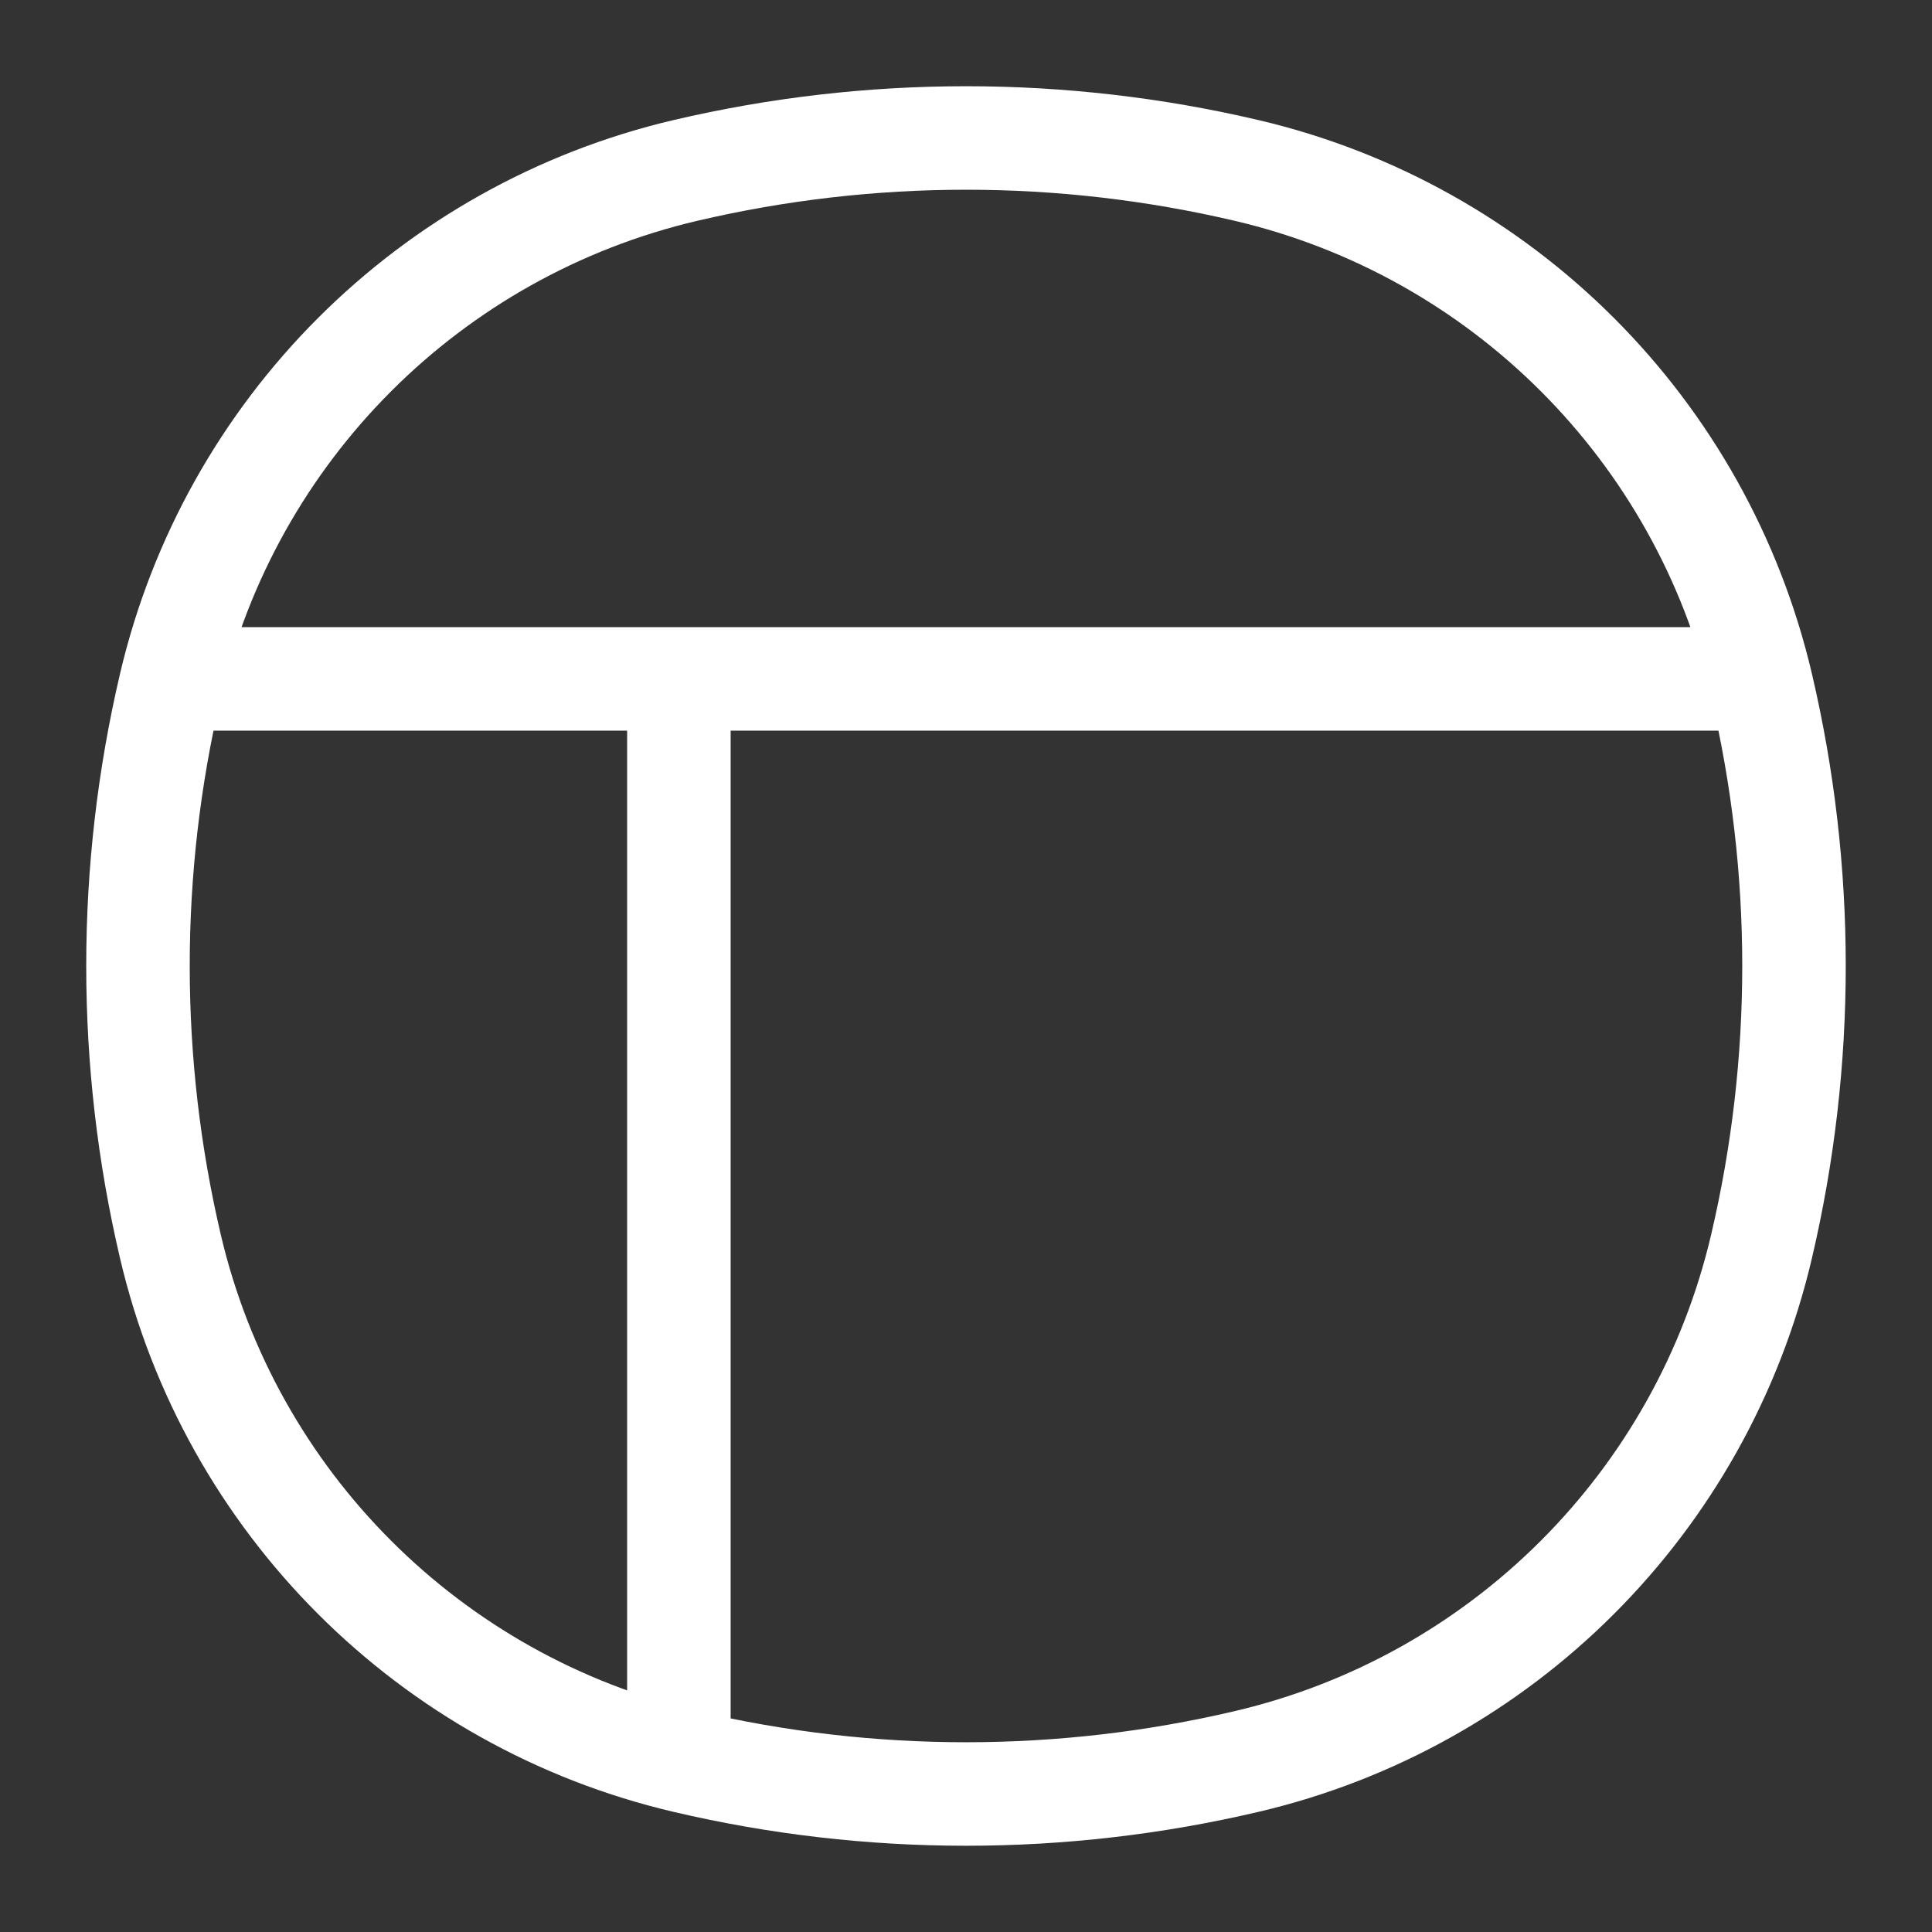<svg width="28" height="28" viewBox="0 0 28 28" fill="none" xmlns="http://www.w3.org/2000/svg">
<rect x="0" y="0" width="28" height="28" fill="#333333" stroke="none"/>
<path d="M2.904 9.839H25.096M9.839 10.532L9.839 25.096M2.47 18.066C1.843 15.392 1.843 12.608 2.47 9.934C3.339 6.231 6.231 3.339 9.934 2.47C12.608 1.843 15.392 1.843 18.066 2.47C21.769 3.339 24.661 6.231 25.529 9.934C26.157 12.608 26.157 15.392 25.529 18.066C24.661 21.769 21.769 24.661 18.066 25.529C15.392 26.157 12.608 26.157 9.934 25.529C6.231 24.661 3.339 21.769 2.47 18.066Z" stroke="white" stroke-width="1.5"/>
</svg>

